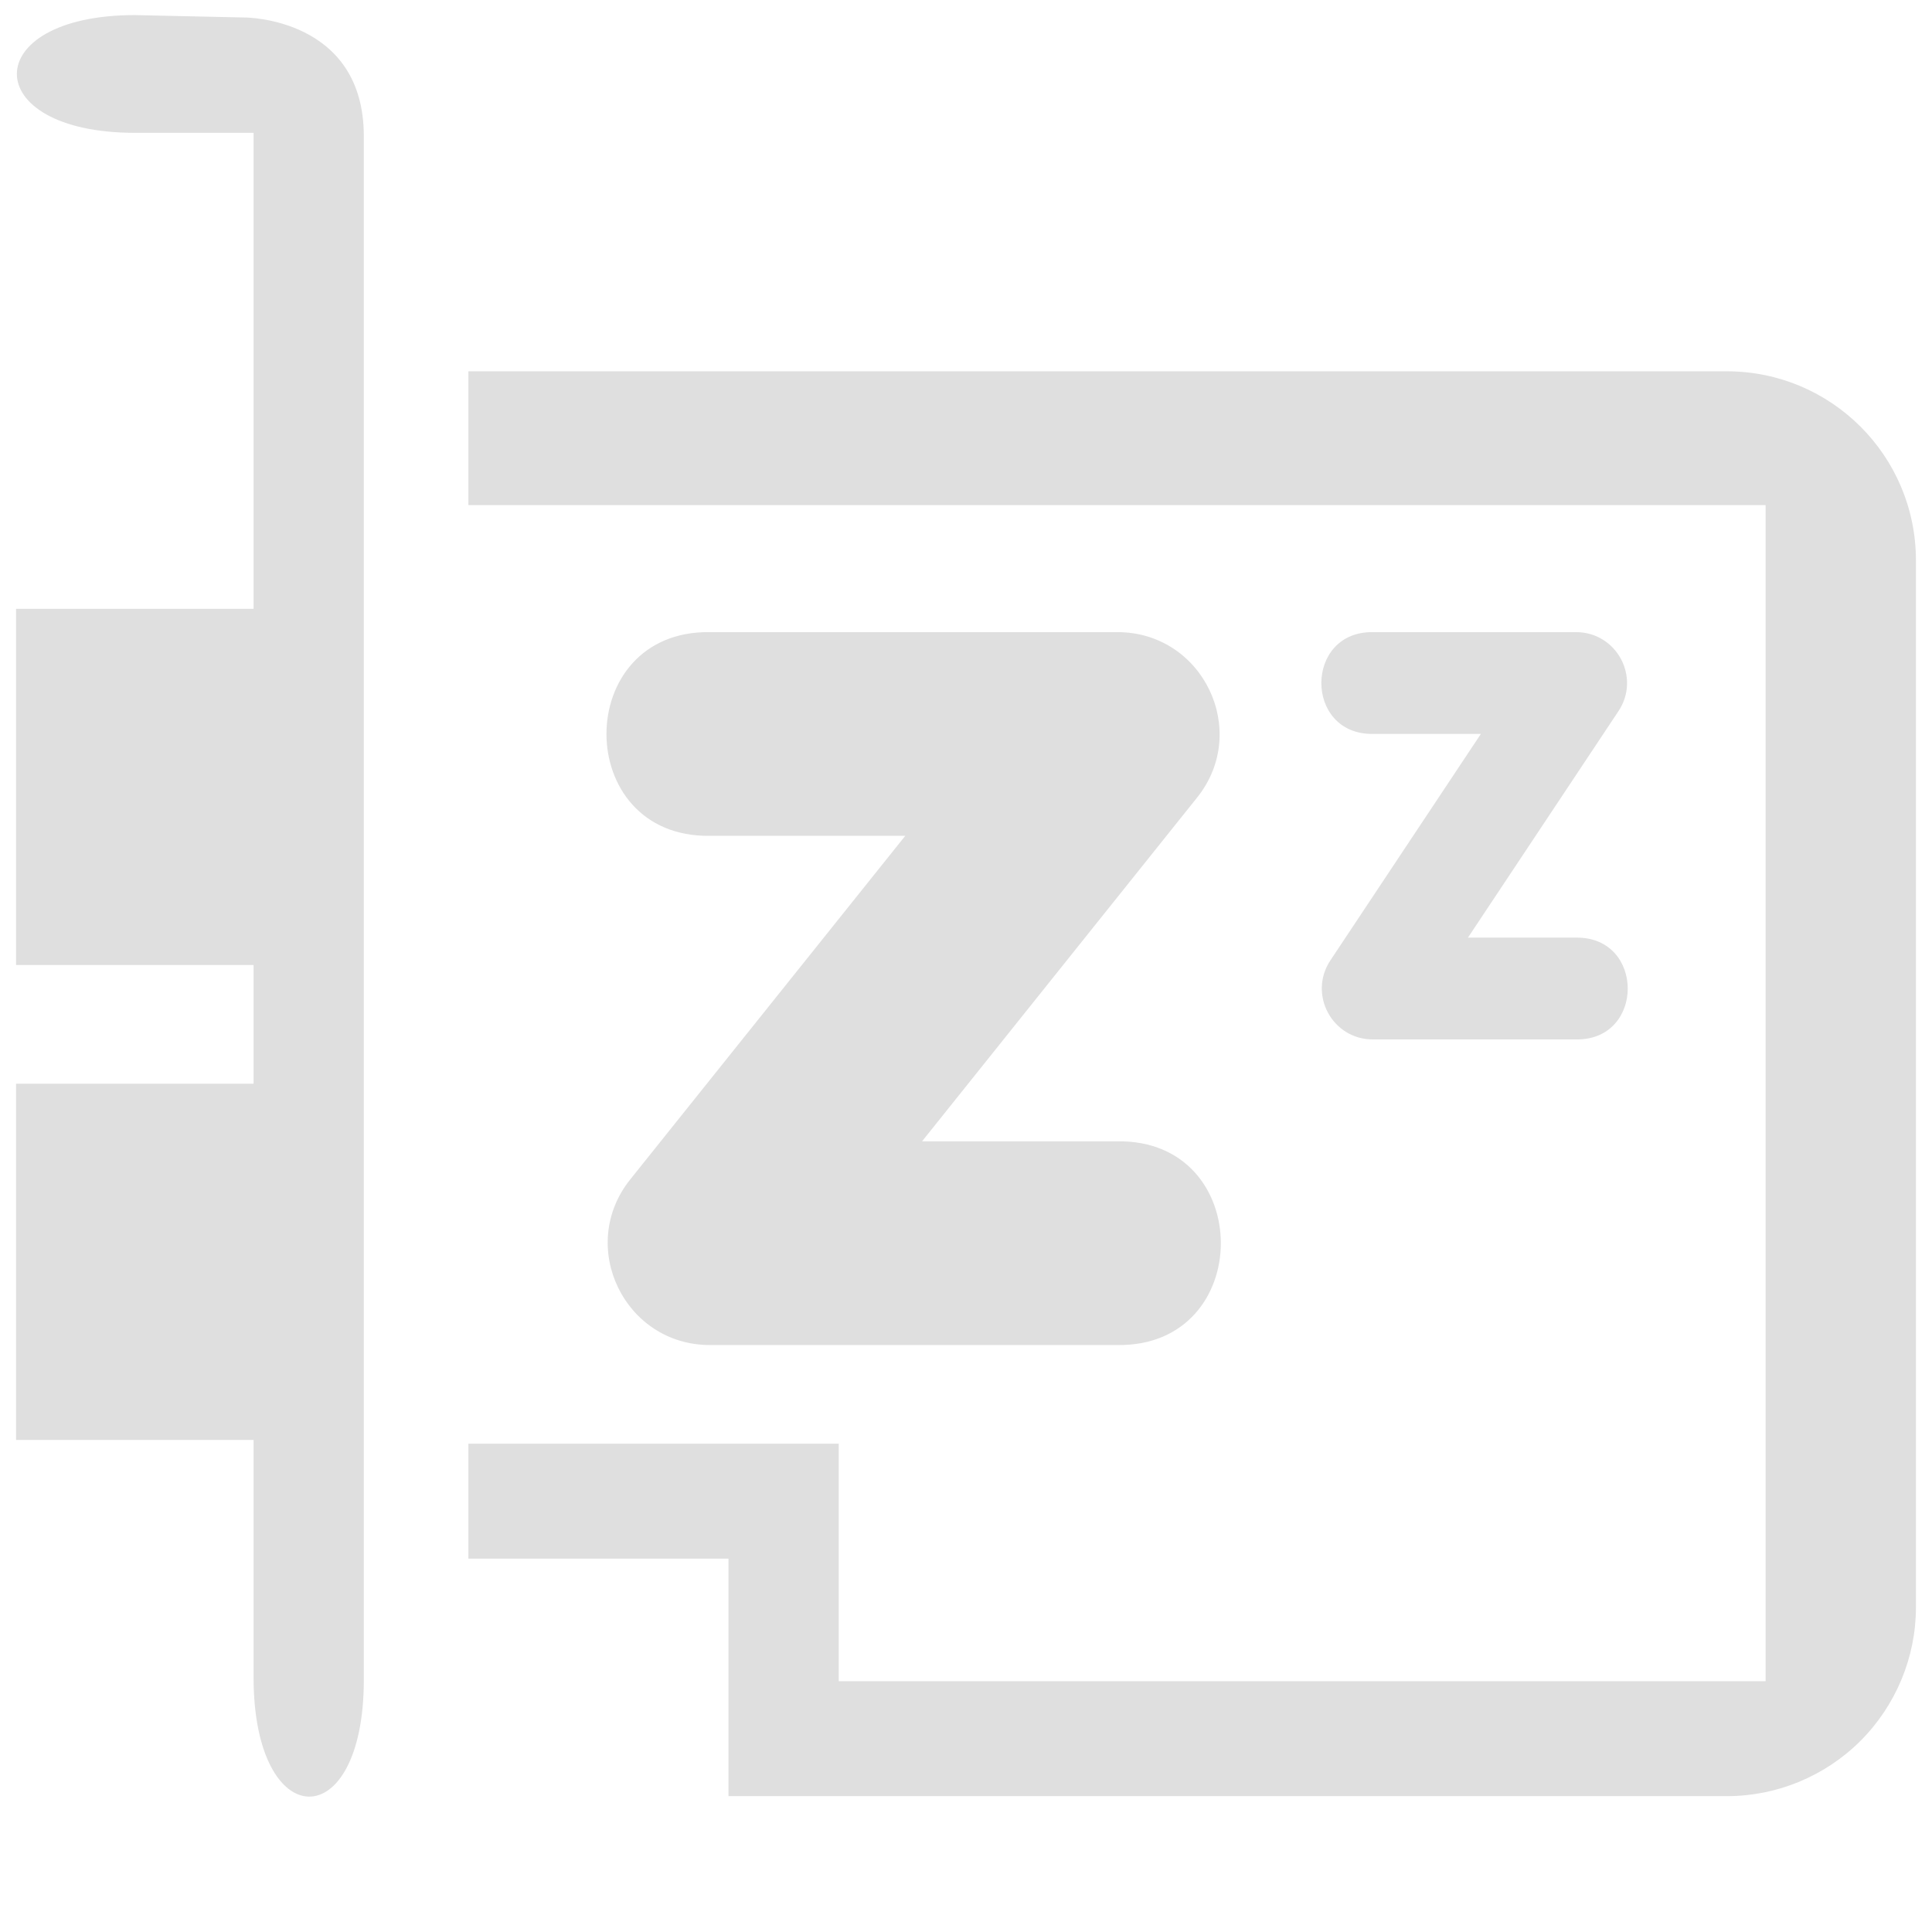 <svg xmlns="http://www.w3.org/2000/svg" width="100%" height="100%" viewBox="0 0 16 16">
 <defs>
  <style id="current-color-scheme" type="text/css">
   .ColorScheme-Text { color:#dfdfdf; } .ColorScheme-Highlight { color:#4285f4; } .ColorScheme-NeutralText { color:#ff9800; } .ColorScheme-PositiveText { color:#4caf50; } .ColorScheme-NegativeText { color:#f44336; }
  </style>
 </defs>
 <path style="fill:currentColor" class="ColorScheme-Text" d="m1.117.125.912.02s.984 0 .984.983v12.783c0 1.303-.913 1.284-.913-.019v-1.967h-1.967v-2.95h1.967v-.983h-1.967v-2.95h1.967v-3.942h-.983c-1.303 0-1.303-.975 0-.975zm2.762 2.95v1.108h10.743v9.74h-7.676v-1.967h-3.067v.952h2.154v1.967h8.268c.415 0 .813-.165 1.107-.458.293-.294.459-.692.459-1.107v-8.669c0-.865-.701-1.566-1.566-1.566h-10.422zm2 2.16c-1.142-.016-1.142 1.703 0 1.687h1.618l-2.278 2.846c-.442.553-.048 1.371.66 1.371h3.375c1.142.016 1.142-1.703 0-1.687h-1.618l2.278-2.847c.442-.552.048-1.37-.66-1.37zm-5.075 4.704h.983v.983h-.983zm10.567-4.704c-.571-.008-.571.851 0 .843h.893l-1.246 1.875c-.187.281.015.657.353.655h1.681c.571.009.571-.851 0-.843h-.895l1.246-1.875c.187-.28-.014-.655-.351-.655zm-10.567.77h.983v.984h-.983z" />
</svg>
